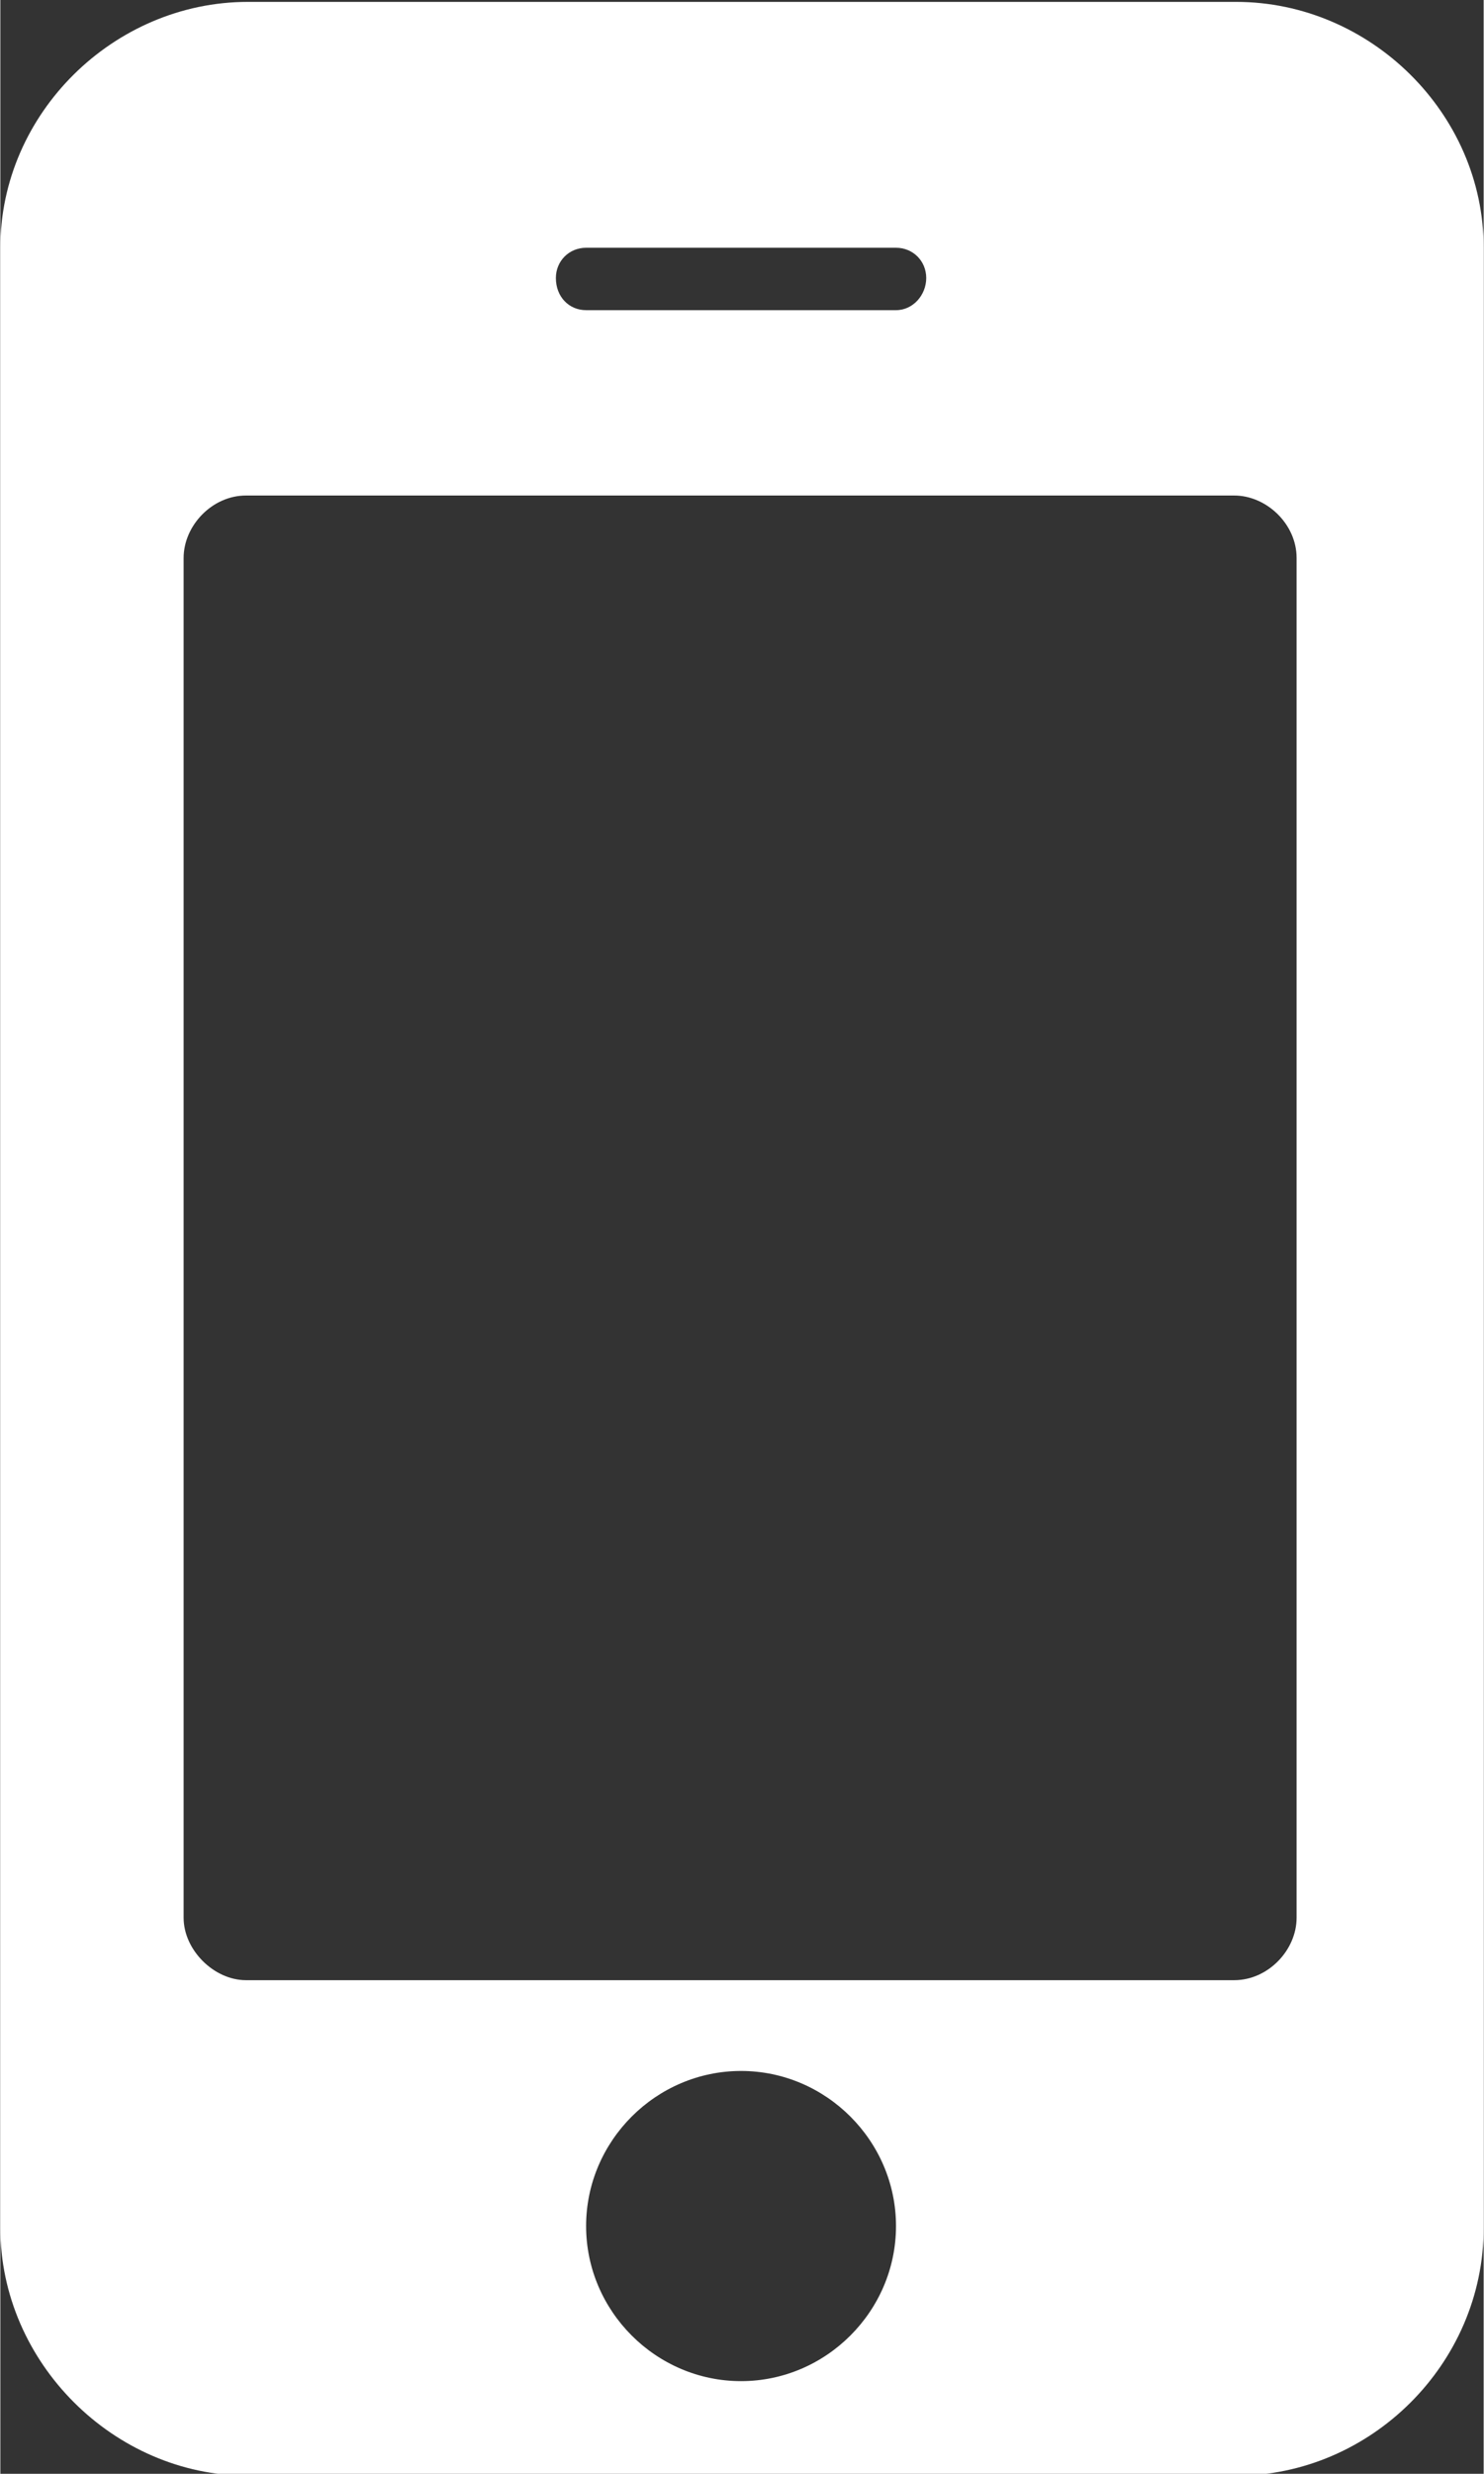 <?xml version="1.0" encoding="UTF-8"?>
<!DOCTYPE svg PUBLIC "-//W3C//DTD SVG 1.0//EN" "http://www.w3.org/TR/2001/REC-SVG-20010904/DTD/svg10.dtd">
<!-- Creator: CorelDRAW 2020 (64-Bit) -->
<svg xmlns="http://www.w3.org/2000/svg" xml:space="preserve" width="3.629mm" height="6.044mm" version="1.0" style="shape-rendering:geometricPrecision; text-rendering:geometricPrecision; image-rendering:optimizeQuality; fill-rule:evenodd; clip-rule:evenodd"
viewBox="0 0 7.85 13.08"
 xmlns:xlink="http://www.w3.org/1999/xlink"
 xmlns:xodm="http://www.corel.com/coreldraw/odm/2003">
 <rect x="0" y="0" width="7.85" height="13.08" fill="#333333" stroke="none"/>
 <defs>
  <style type="text/css">
   <![CDATA[
    .fil0 {fill:white;fill-rule:nonzero}
   ]]>
  </style>
 </defs>
 <g id="Vrstva_x0020_1">
  <path class="fil0" d="M4.74 11.77c0,0.45 -0.37,0.82 -0.82,0.82 -0.45,0 -0.82,-0.37 -0.82,-0.82 0,-0.45 0.37,-0.82 0.82,-0.82 0.45,0 0.82,0.37 0.82,0.82zm2.12 -1.63c0,0.17 -0.15,0.33 -0.33,0.33l-5.23 0c-0.17,0 -0.33,-0.16 -0.33,-0.33l0 -7.19c0,-0.17 0.15,-0.33 0.33,-0.33l5.23 0c0.17,0 0.33,0.15 0.33,0.33l0 7.19zm-1.96 -8.67c0,0.09 -0.07,0.17 -0.16,0.17l-1.64 0c-0.09,0 -0.16,-0.07 -0.16,-0.17 0,-0.09 0.07,-0.16 0.16,-0.16l1.64 0c0.09,0 0.16,0.07 0.16,0.16zm2.95 -0.16c0,-0.71 -0.6,-1.3 -1.31,-1.3l-5.23 0c-0.71,0 -1.31,0.59 -1.31,1.3l0 10.47c0,0.71 0.6,1.31 1.31,1.31l5.23 0c0.71,0 1.31,-0.59 1.31,-1.31l0 -10.47z"/>
 </g>
</svg>
